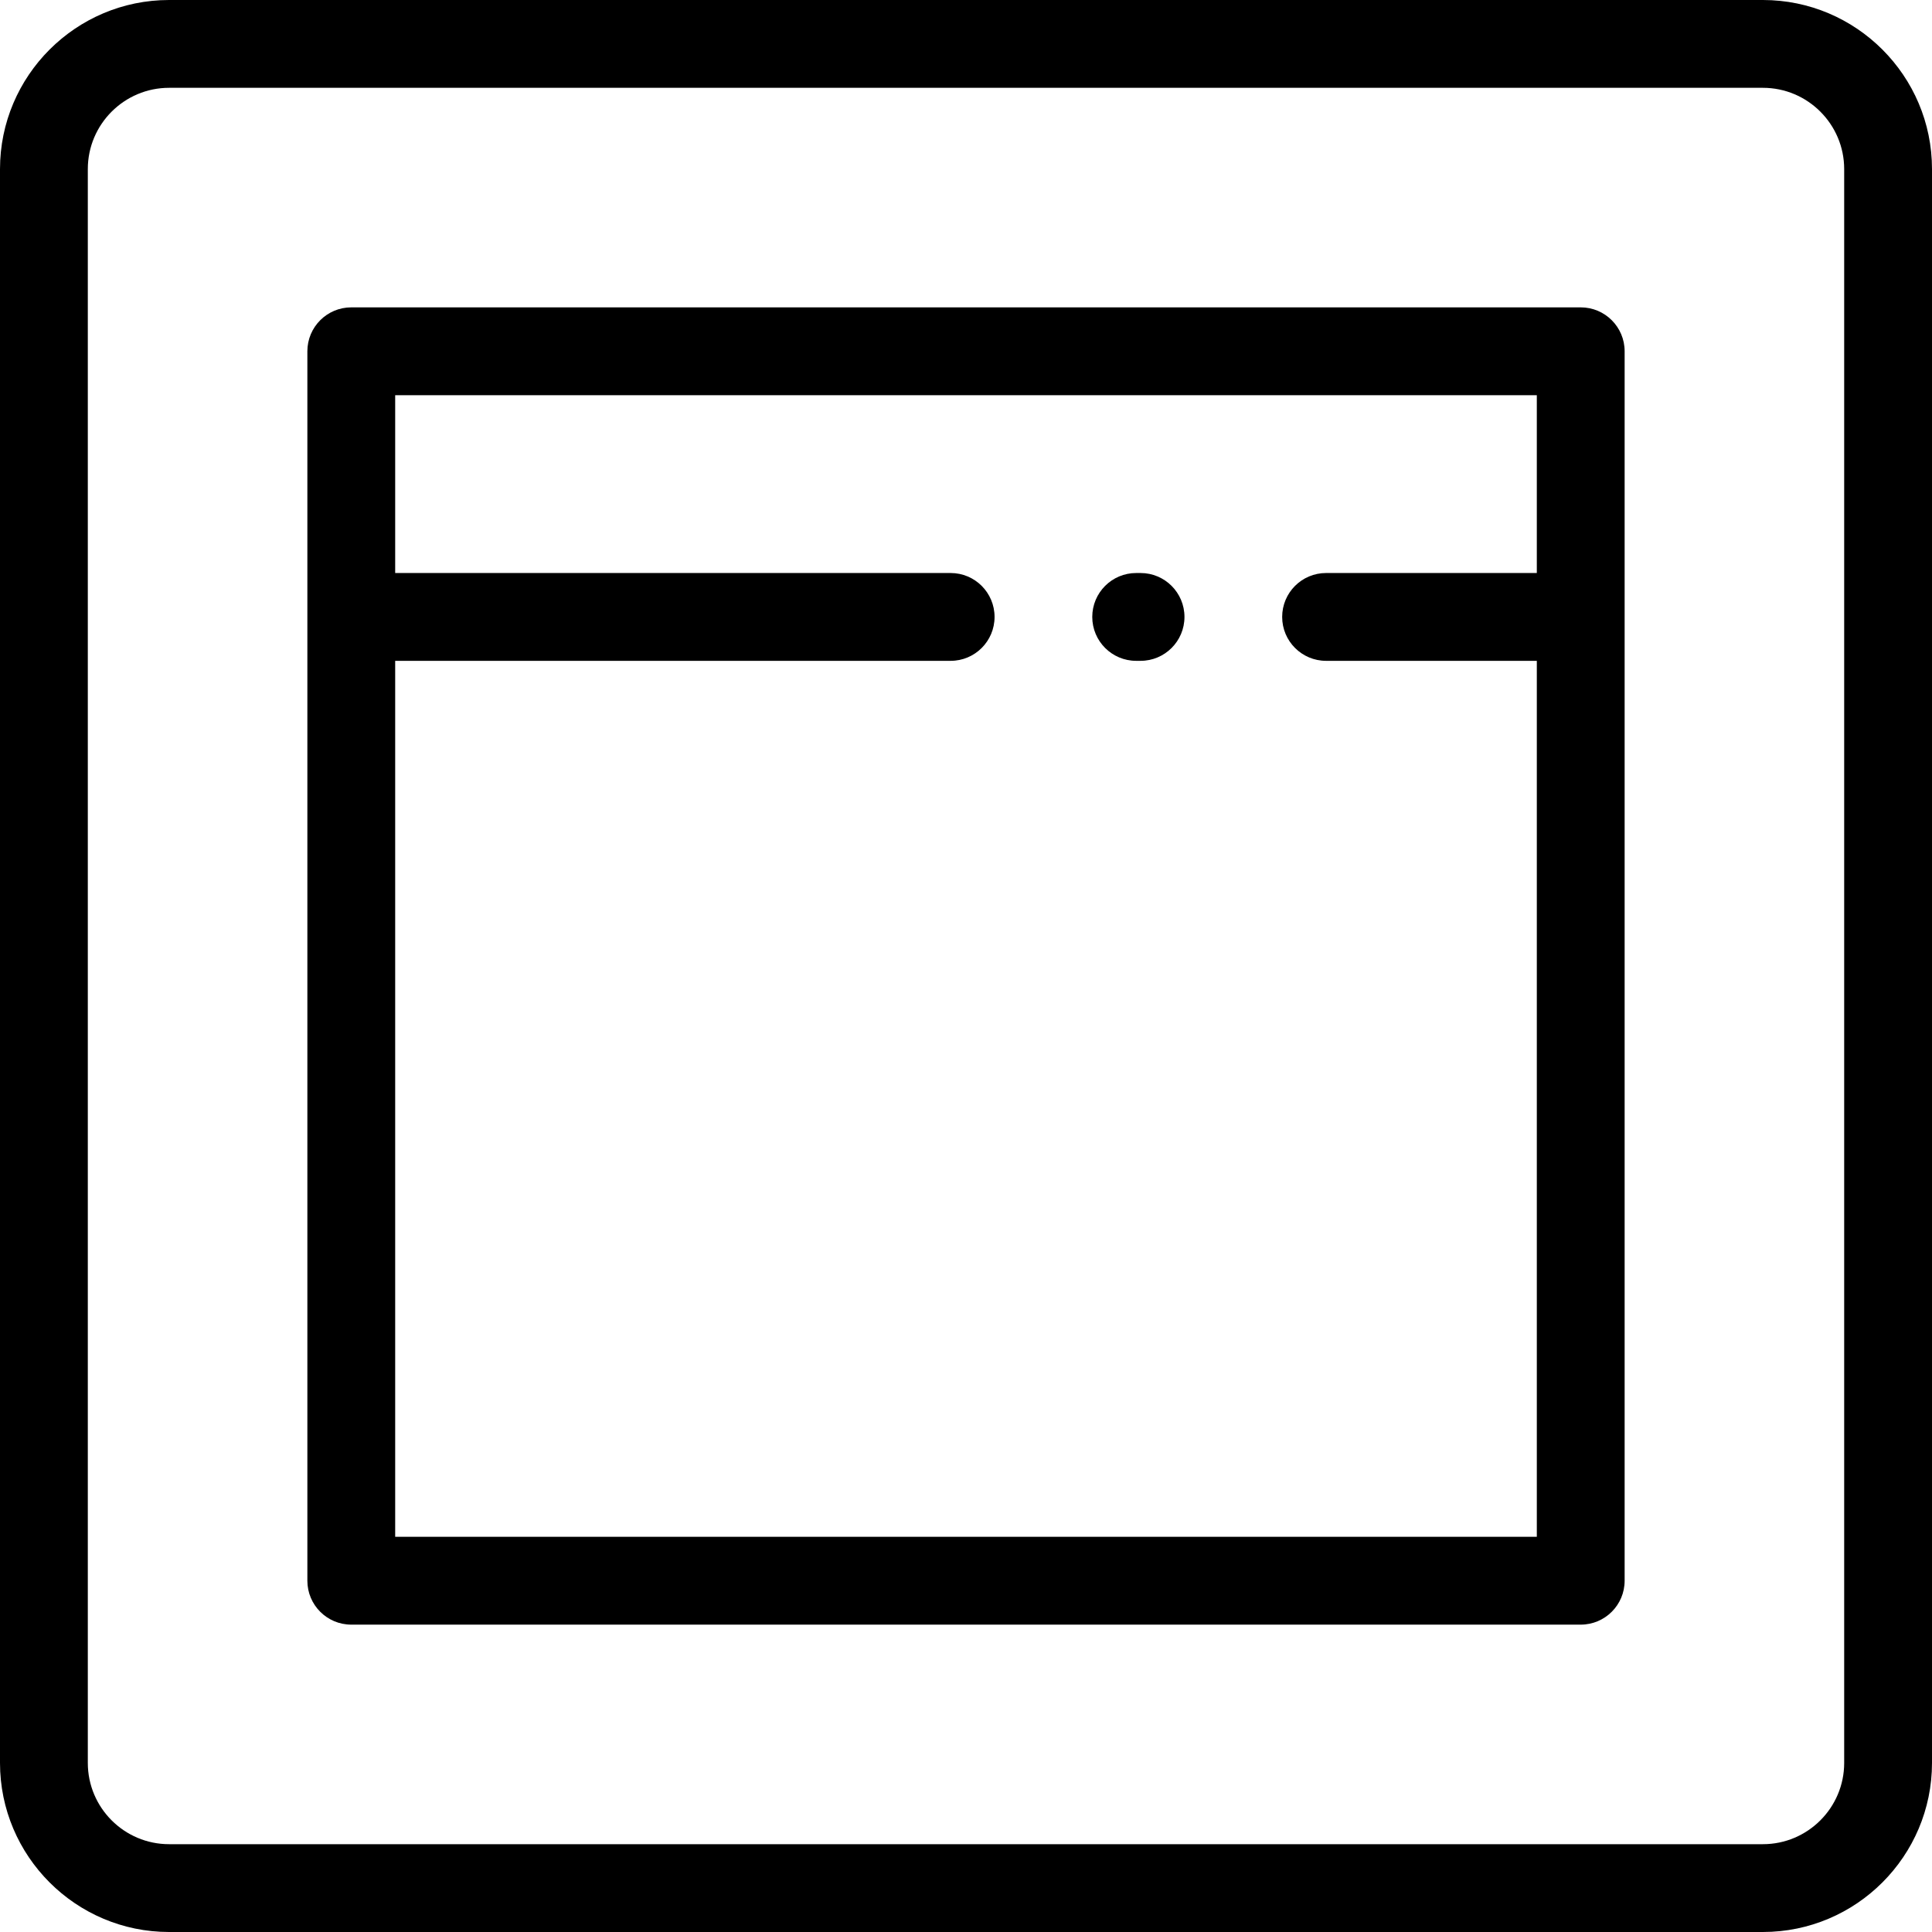 <?xml version="1.0" encoding="iso-8859-1"?>
<!-- Generator: Adobe Illustrator 19.0.0, SVG Export Plug-In . SVG Version: 6.00 Build 0)  -->
<svg version="1.1" id="Layer_1" xmlns="http://www.w3.org/2000/svg" xmlns:xlink="http://www.w3.org/1999/xlink" x="0px" y="0px"
	 viewBox="0 0 512 512" style="enable-background:new 0 0 512 512;" xml:space="preserve">
<g>
	<g>
		<g>
			<path d="M467.191,0H44.809C20.101,0,0,20.101,0,44.809v422.381C0,491.899,20.101,512,44.809,512h422.381
				C491.899,512,512,491.899,512,467.191V44.809C512,20.101,491.899,0,467.191,0z M488.727,467.191
				c0,11.875-9.662,21.537-21.537,21.537H44.809c-11.875,0-21.537-9.662-21.537-21.537V44.809c0-11.875,9.662-21.537,21.537-21.537
				h422.381c11.875,0,21.537,9.662,21.537,21.537V467.191z"/>
			<path d="M301.097,175.127h1.164c6.426,0,11.636-5.211,11.636-11.636s-5.211-11.636-11.636-11.636h-1.164
				c-6.426,0-11.636,5.211-11.636,11.636S294.671,175.127,301.097,175.127z"/>
			<path d="M418.909,81.455H93.091c-6.426,0-11.636,5.211-11.636,11.636v325.818c0,6.426,5.211,11.636,11.636,11.636h325.818
				c6.426,0,11.636-5.211,11.636-11.636V93.091C430.545,86.665,425.335,81.455,418.909,81.455z M407.273,151.855h-55.849
				c-6.426,0-11.636,5.211-11.636,11.636s5.211,11.636,11.636,11.636h55.849v232.145H104.727V175.127h147.206
				c6.426,0,11.636-5.211,11.636-11.636s-5.211-11.636-11.636-11.636H104.727v-47.127h302.545V151.855z"/>
		</g>
	</g>
</g>
<g>
</g>
<g>
</g>
<g>
</g>
<g>
</g>
<g>
</g>
<g>
</g>
<g>
</g>
<g>
</g>
<g>
</g>
<g>
</g>
<g>
</g>
<g>
</g>
<g>
</g>
<g>
</g>
<g>
</g>
</svg>
